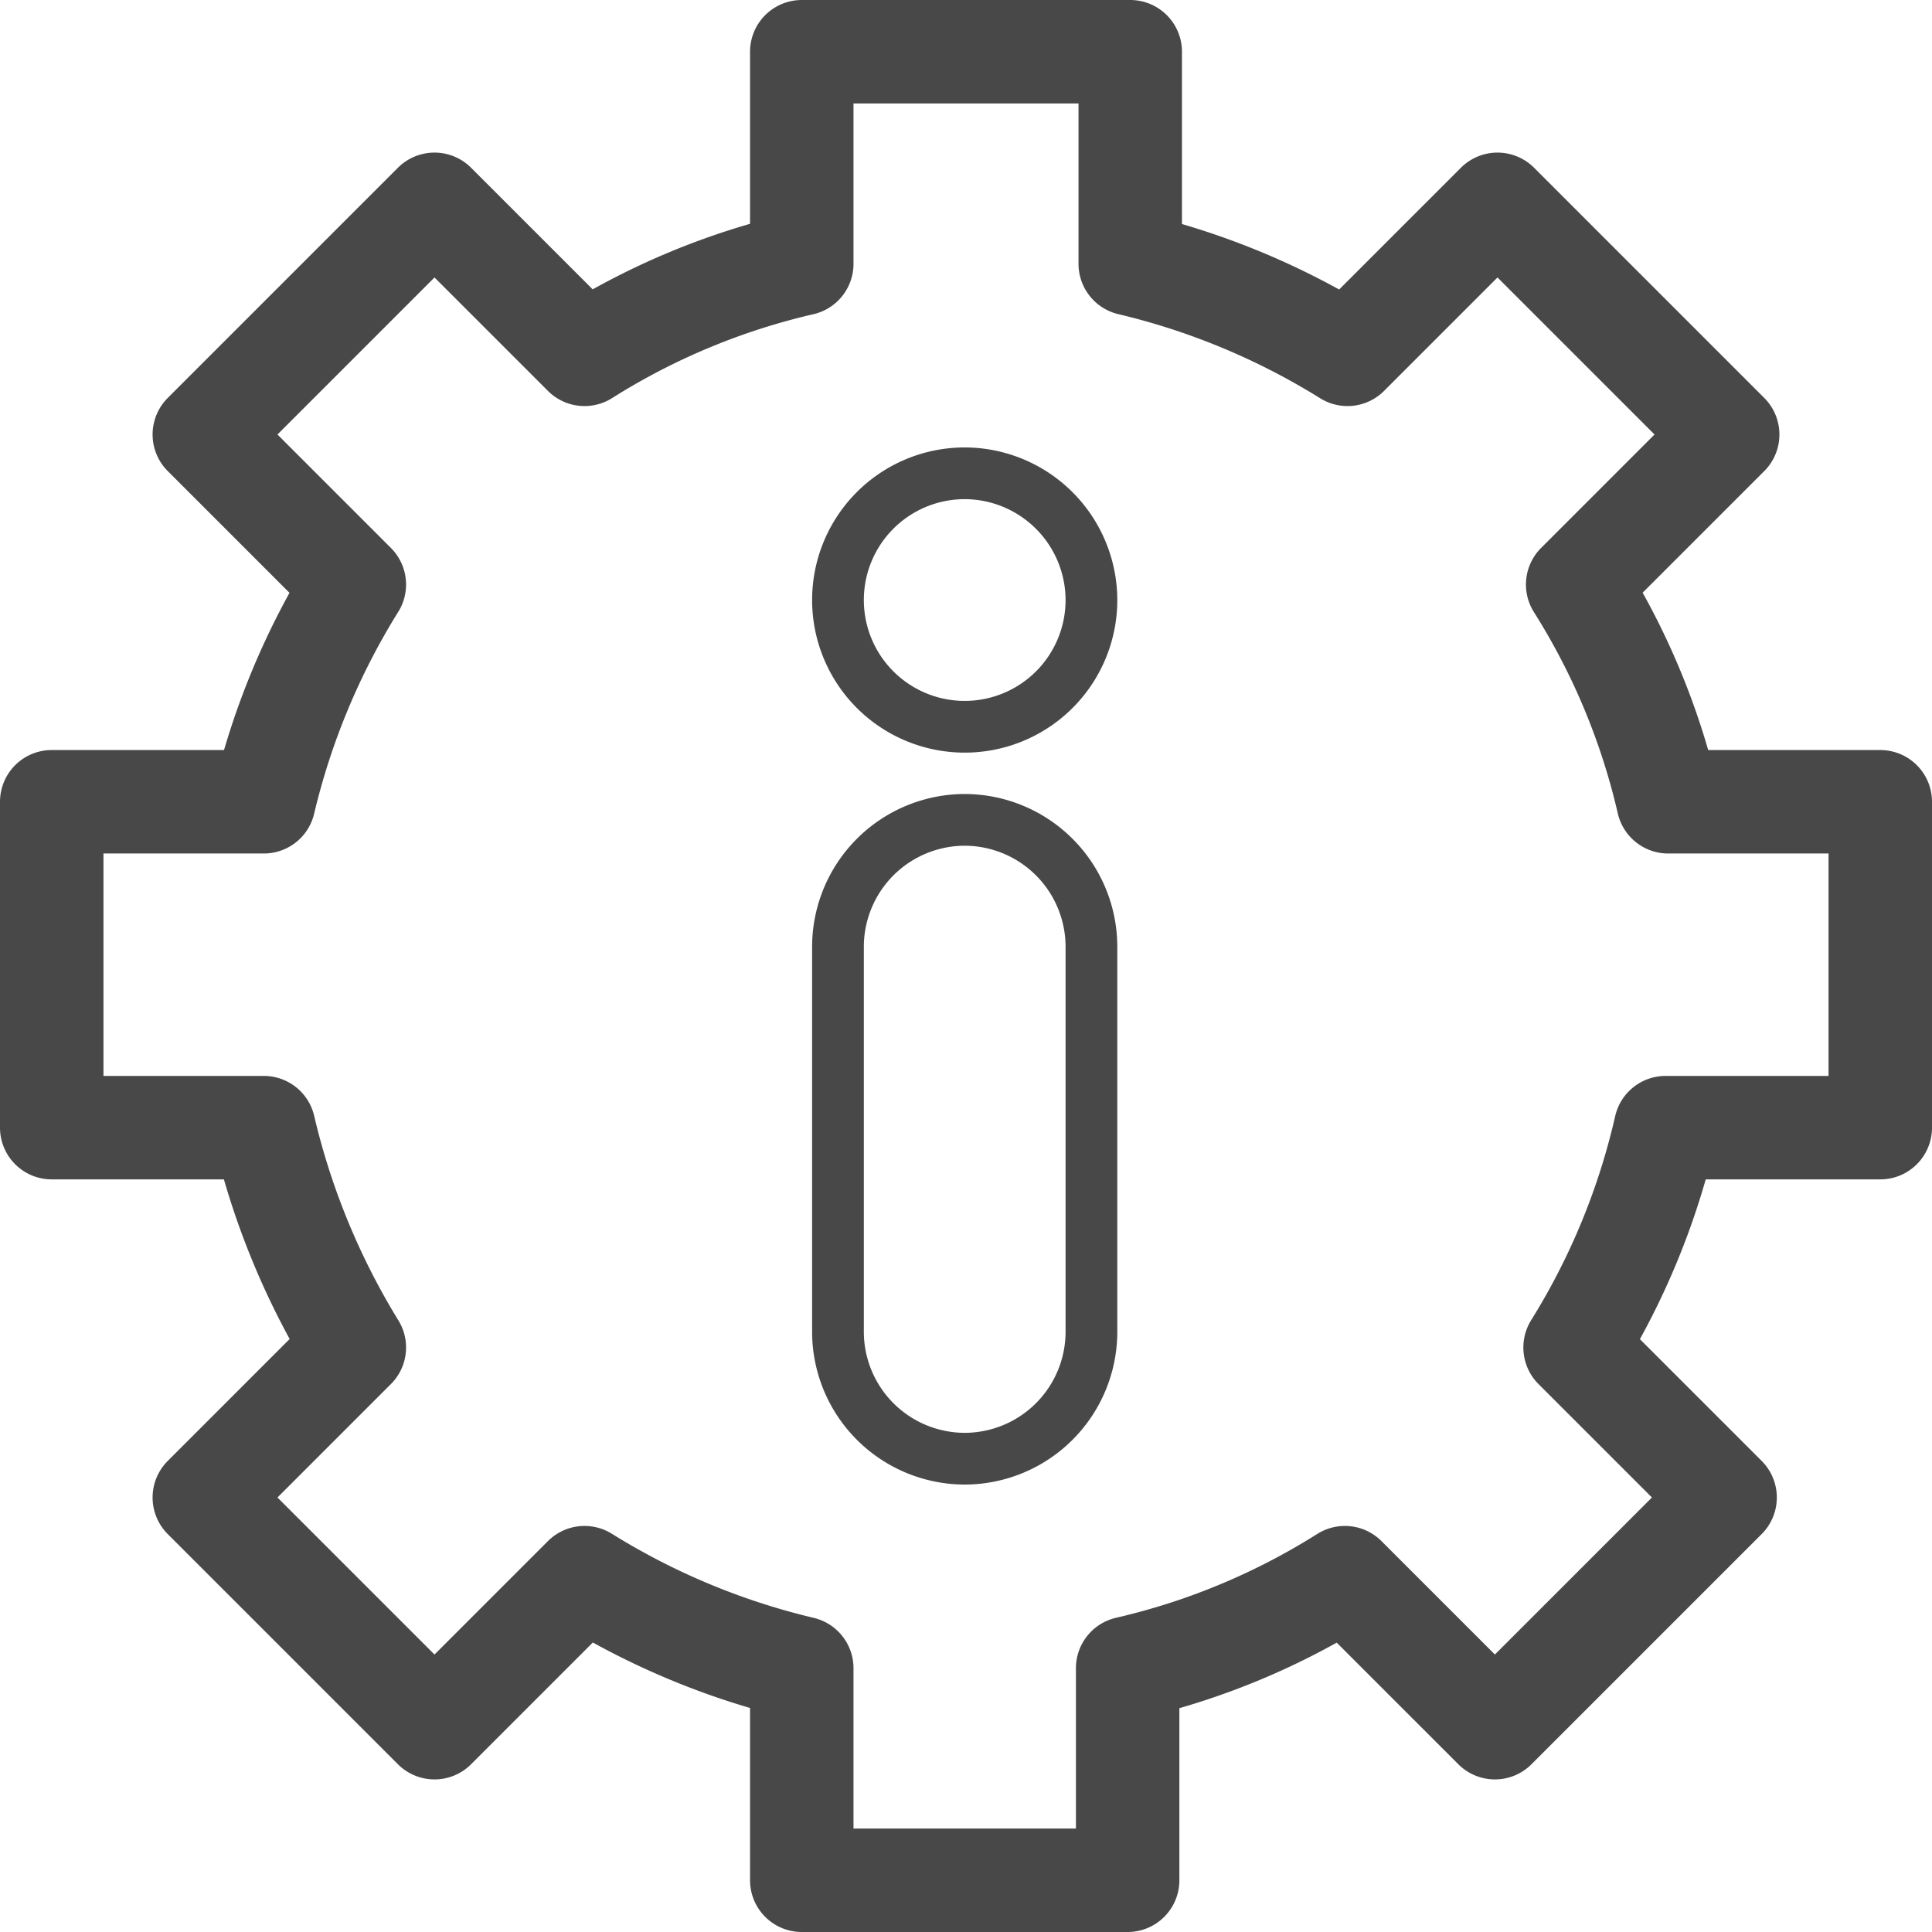 <svg xmlns="http://www.w3.org/2000/svg" viewBox="0 0 74.7 74.7"><defs><style>.\30 b0153cd-a86f-4c11-9835-b90fd105e32c,.\37 7740f37-1cea-45d0-bb4f-221cbee139b4{fill:none;stroke:#484848;}.\37 7740f37-1cea-45d0-bb4f-221cbee139b4{stroke-linecap:round;stroke-linejoin:round;stroke-width:4px;}.\30 b0153cd-a86f-4c11-9835-b90fd105e32c{stroke-miterlimit:10;stroke-width:2px;}</style></defs><title>technical-2-Asset 55icon</title><g id="820cefb2-7204-4995-925c-96102b77a056" data-name="Layer 2"><g id="75ae9814-9056-416d-b66b-9de5ec0ab288" data-name="Layer 1"><path class="77740f37-1cea-45d0-bb4f-221cbee139b4" d="M72.7,43.6V31H64.5A27.17,27.17,0,0,0,61,22.6l5.8-5.8L57.9,7.9l-5.8,5.8a28.22,28.22,0,0,0-8.4-3.5V2H31v8.2a27.17,27.17,0,0,0-8.4,3.5L16.8,7.9,7.9,16.8l5.8,5.8A28.22,28.22,0,0,0,10.2,31H2V43.6h8.2a28.79,28.79,0,0,0,3.5,8.5L7.9,57.9l8.9,8.9L22.6,61A28.22,28.22,0,0,0,31,64.5v8.2H43.6V64.5A27.17,27.17,0,0,0,52,61l5.8,5.8,8.9-8.9-5.8-5.8a27.73,27.73,0,0,0,3.5-8.5Z"/><path class="0b0153cd-a86f-4c11-9835-b90fd105e32c" d="M42.2,23.2a4.9,4.9,0,1,1-4.9-4.9A4.91,4.91,0,0,1,42.2,23.2Z"/><path class="0b0153cd-a86f-4c11-9835-b90fd105e32c" d="M42.2,51.5a4.91,4.91,0,0,1-4.9,4.9h0a4.91,4.91,0,0,1-4.9-4.9V36.6a4.91,4.91,0,0,1,4.9-4.9h0a4.91,4.91,0,0,1,4.9,4.9Z"/></g></g></svg>